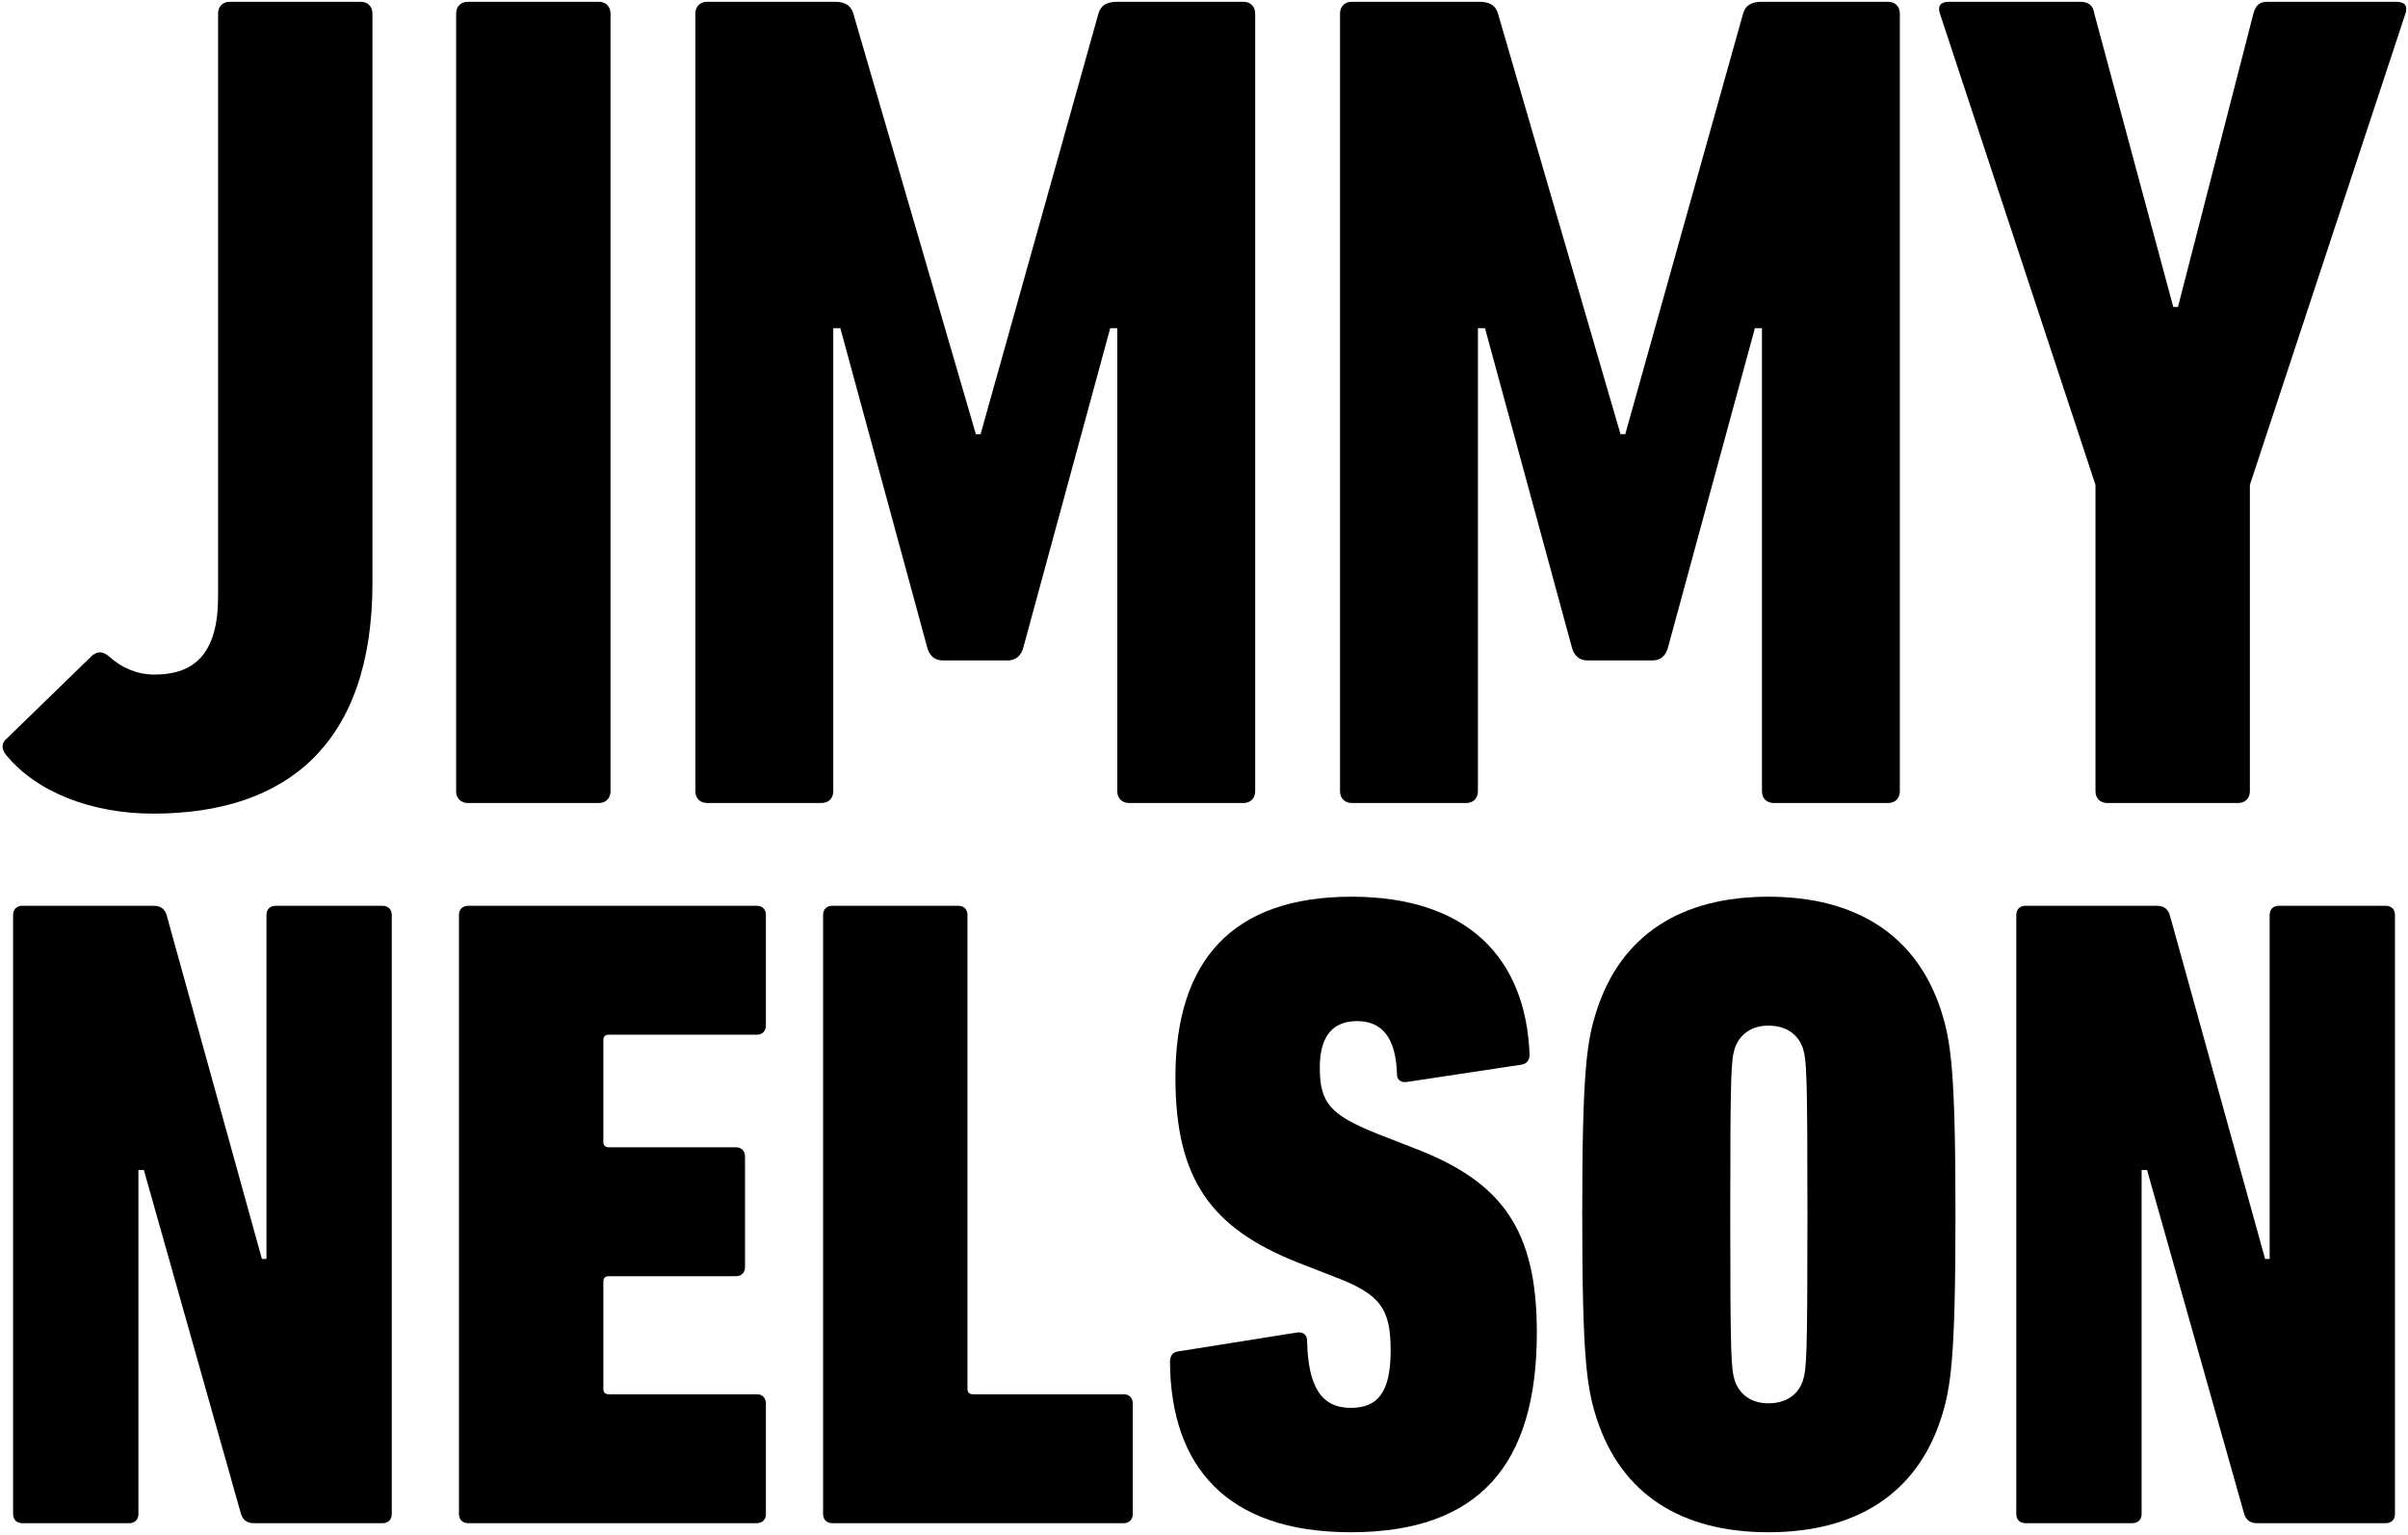 <svg xmlns="http://www.w3.org/2000/svg" xmlns:xlink="http://www.w3.org/1999/xlink" xmlns:sketch="http://www.bohemiancoding.com/sketch/ns" viewBox="0 0 635 405" version="1.1"><!-- Generator: Sketch 3.4.4 (17249) - http://www.bohemiancoding.com/sketch --><title>jimmynelson_logo-BW</title><desc>Created with Sketch.</desc><defs/><g id="Page-1" stroke="none" stroke-width="1" fill="currentColor" fill-rule="evenodd" sketch:type="MSPage"><g id="jimmynelson_logo-BW" sketch:type="MSLayerGroup" fill="currentColor"><path d="M1.875,194.712 L24.252,172.957 C25.806,171.714 27.049,171.714 28.914,173.268 C32.021,176.065 36.062,177.93 40.724,177.93 C51.602,177.93 57.507,172.025 57.507,157.417 L57.507,3.575 C57.507,1.711 58.75,0.468 60.614,0.468 L95.112,0.468 C96.977,0.468 98.22,1.711 98.22,3.575 L98.22,153.688 C98.22,196.267 75.532,214.603 40.413,214.603 C24.252,214.603 9.645,209.009 1.564,199.064 C0.321,197.509 0.321,195.955 1.875,194.712" id="Fill-1" sketch:type="MSShapeGroup"/><path d="M120.284,3.575 C120.284,1.711 121.527,0.468 123.392,0.468 L157.89,0.468 C159.754,0.468 160.997,1.711 160.997,3.575 L160.997,208.698 C160.997,210.562 159.754,211.805 157.89,211.805 L123.392,211.805 C121.527,211.805 120.284,210.562 120.284,208.698 L120.284,3.575 Z" id="Fill-3" sketch:type="MSShapeGroup"/><path d="M183.373,3.575 C183.373,1.711 184.616,0.468 186.481,0.468 L220.046,0.468 C222.843,0.468 224.397,1.4 225.019,3.575 L257.341,114.528 L258.584,114.528 L289.664,3.575 C290.285,1.4 291.839,0.468 294.636,0.468 L327.891,0.468 C329.755,0.468 330.998,1.711 330.998,3.575 L330.998,208.698 C330.998,210.562 329.755,211.805 327.891,211.805 L297.744,211.805 C295.879,211.805 294.636,210.562 294.636,208.698 L294.636,86.556 L292.771,86.556 L269.773,171.092 C269.152,172.957 267.908,174.2 265.733,174.2 L248.639,174.2 C246.463,174.2 245.22,172.957 244.599,171.092 L221.6,86.556 L219.736,86.556 L219.736,208.698 C219.736,210.562 218.493,211.805 216.627,211.805 L186.481,211.805 C184.616,211.805 183.373,210.562 183.373,208.698 L183.373,3.575 Z" id="Fill-5" sketch:type="MSShapeGroup"/><path d="M353.372,3.575 C353.372,1.711 354.616,0.468 356.48,0.468 L390.046,0.468 C392.843,0.468 394.397,1.4 395.018,3.575 L427.341,114.528 L428.584,114.528 L459.663,3.575 C460.284,1.4 461.839,0.468 464.636,0.468 L497.891,0.468 C499.755,0.468 500.998,1.711 500.998,3.575 L500.998,208.698 C500.998,210.562 499.755,211.805 497.891,211.805 L467.743,211.805 C465.879,211.805 464.636,210.562 464.636,208.698 L464.636,86.556 L462.77,86.556 L439.772,171.092 C439.151,172.957 437.907,174.2 435.732,174.2 L418.639,174.2 C416.463,174.2 415.22,172.957 414.599,171.092 L391.6,86.556 L389.735,86.556 L389.735,208.698 C389.735,210.562 388.492,211.805 386.627,211.805 L356.48,211.805 C354.616,211.805 353.372,210.562 353.372,208.698 L353.372,3.575 Z" id="Fill-7" sketch:type="MSShapeGroup"/><path d="M555.694,211.806 C553.831,211.806 552.587,210.563 552.587,208.699 L552.587,127.892 L511.562,3.576 C510.94,1.711 511.562,0.468 514.048,0.468 L548.548,0.468 C550.721,0.468 551.966,1.401 552.277,3.576 L573.098,80.963 L574.342,80.963 L594.234,3.576 C594.855,1.401 595.788,0.468 597.962,0.468 L631.84,0.468 C634.326,0.468 634.947,1.711 634.326,3.576 L593.301,127.892 L593.301,208.699 C593.301,210.563 592.058,211.806 590.192,211.806 L555.694,211.806 Z" id="Fill-9" sketch:type="MSShapeGroup"/><path d="M3.454,241.309 C3.454,239.872 4.412,238.914 5.849,238.914 L40.572,238.914 C42.488,238.914 43.446,239.872 43.925,241.309 L69.069,332.069 L70.266,332.069 L70.266,241.309 C70.266,239.872 71.224,238.914 72.662,238.914 L100.919,238.914 C102.356,238.914 103.314,239.872 103.314,241.309 L103.314,399.361 C103.314,400.797 102.356,401.755 100.919,401.755 L66.914,401.755 C64.998,401.755 64.04,400.797 63.561,399.361 L37.938,308.601 L36.501,308.601 L36.501,399.361 C36.501,400.797 35.543,401.755 34.106,401.755 L5.849,401.755 C4.412,401.755 3.454,400.797 3.454,399.361 L3.454,241.309 Z" id="Fill-11" sketch:type="MSShapeGroup"/><path d="M121.031,241.309 C121.031,239.872 121.989,238.914 123.425,238.914 L199.577,238.914 C201.013,238.914 201.971,239.872 201.971,241.309 L201.971,270.525 C201.971,271.961 201.013,272.919 199.577,272.919 L160.543,272.919 C159.585,272.919 159.107,273.399 159.107,274.357 L159.107,301.177 C159.107,302.135 159.585,302.614 160.543,302.614 L194.07,302.614 C195.506,302.614 196.464,303.572 196.464,305.009 L196.464,334.224 C196.464,335.662 195.506,336.619 194.07,336.619 L160.543,336.619 C159.585,336.619 159.107,337.098 159.107,338.056 L159.107,366.314 C159.107,367.271 159.585,367.75 160.543,367.75 L199.577,367.75 C201.013,367.75 201.971,368.708 201.971,370.145 L201.971,399.361 C201.971,400.797 201.013,401.755 199.577,401.755 L123.425,401.755 C121.989,401.755 121.031,400.797 121.031,399.361 L121.031,241.309 Z" id="Fill-13" sketch:type="MSShapeGroup"/><path d="M217.052,241.309 C217.052,239.872 218.01,238.914 219.447,238.914 L252.733,238.914 C254.171,238.914 255.128,239.872 255.128,241.309 L255.128,366.314 C255.128,367.271 255.607,367.75 256.565,367.75 L296.317,367.75 C297.754,367.75 298.712,368.708 298.712,370.145 L298.712,399.361 C298.712,400.797 297.754,401.755 296.317,401.755 L219.447,401.755 C218.01,401.755 217.052,400.797 217.052,399.361 L217.052,241.309 Z" id="Fill-15" sketch:type="MSShapeGroup"/><path d="M356.181,404.149 C323.134,404.149 308.766,386.428 308.527,359.368 C308.527,357.932 309.005,356.735 310.442,356.495 L342.052,351.466 C343.729,351.226 344.687,352.185 344.687,353.622 C344.926,365.834 348.518,371.341 356.181,371.341 C363.125,371.341 366.718,367.51 366.718,356.255 C366.718,345.24 364.083,341.409 352.11,336.858 L342.291,333.026 C319.302,323.926 309.963,310.995 309.963,284.175 C309.963,253.282 325.05,236.519 356.42,236.519 C386.833,236.519 402.399,252.565 403.357,278.188 C403.357,279.625 402.639,280.582 401.202,280.822 L371.029,285.373 C369.591,285.611 368.394,284.892 368.394,283.457 C368.155,273.877 364.563,269.327 357.858,269.327 C351.392,269.327 348.039,273.399 348.039,281.541 C348.039,290.88 350.673,293.993 363.125,299.022 L372.944,302.853 C396.173,311.714 405.273,324.406 405.273,351.466 C405.273,386.428 389.947,404.149 356.181,404.149" id="Fill-17" sketch:type="MSShapeGroup"/><path d="M475.434,364.158 C476.392,361.045 476.631,358.171 476.631,320.335 C476.631,282.498 476.392,279.624 475.434,276.512 C474.237,272.919 471.123,270.524 466.333,270.524 C461.784,270.524 458.67,272.919 457.473,276.512 C456.515,279.624 456.276,282.498 456.276,320.335 C456.276,358.171 456.515,361.045 457.473,364.158 C458.67,367.75 461.784,370.144 466.333,370.144 C471.123,370.144 474.237,367.75 475.434,364.158 M421.074,374.216 C418.44,366.073 417.243,358.41 417.243,320.335 C417.243,282.259 418.44,274.595 421.074,266.453 C427.539,246.577 443.344,236.519 466.333,236.519 C489.323,236.519 505.368,246.577 511.833,266.453 C514.467,274.595 515.664,282.259 515.664,320.335 C515.664,358.41 514.467,366.073 511.833,374.216 C505.368,394.092 489.323,404.149 466.333,404.149 C443.344,404.149 427.539,394.092 421.074,374.216" id="Fill-19" sketch:type="MSShapeGroup"/><path d="M531.703,241.309 C531.703,239.872 532.661,238.914 534.098,238.914 L568.821,238.914 C570.737,238.914 571.695,239.872 572.174,241.309 L597.318,332.069 L598.516,332.069 L598.516,241.309 C598.516,239.872 599.474,238.914 600.91,238.914 L629.168,238.914 C630.604,238.914 631.562,239.872 631.562,241.309 L631.562,399.361 C631.562,400.797 630.604,401.755 629.168,401.755 L595.163,401.755 C593.247,401.755 592.289,400.797 591.81,399.361 L566.187,308.601 L564.75,308.601 L564.75,399.361 C564.75,400.797 563.792,401.755 562.355,401.755 L534.098,401.755 C532.661,401.755 531.703,400.797 531.703,399.361 L531.703,241.309 Z" id="Fill-21" sketch:type="MSShapeGroup"/></g></g></svg>